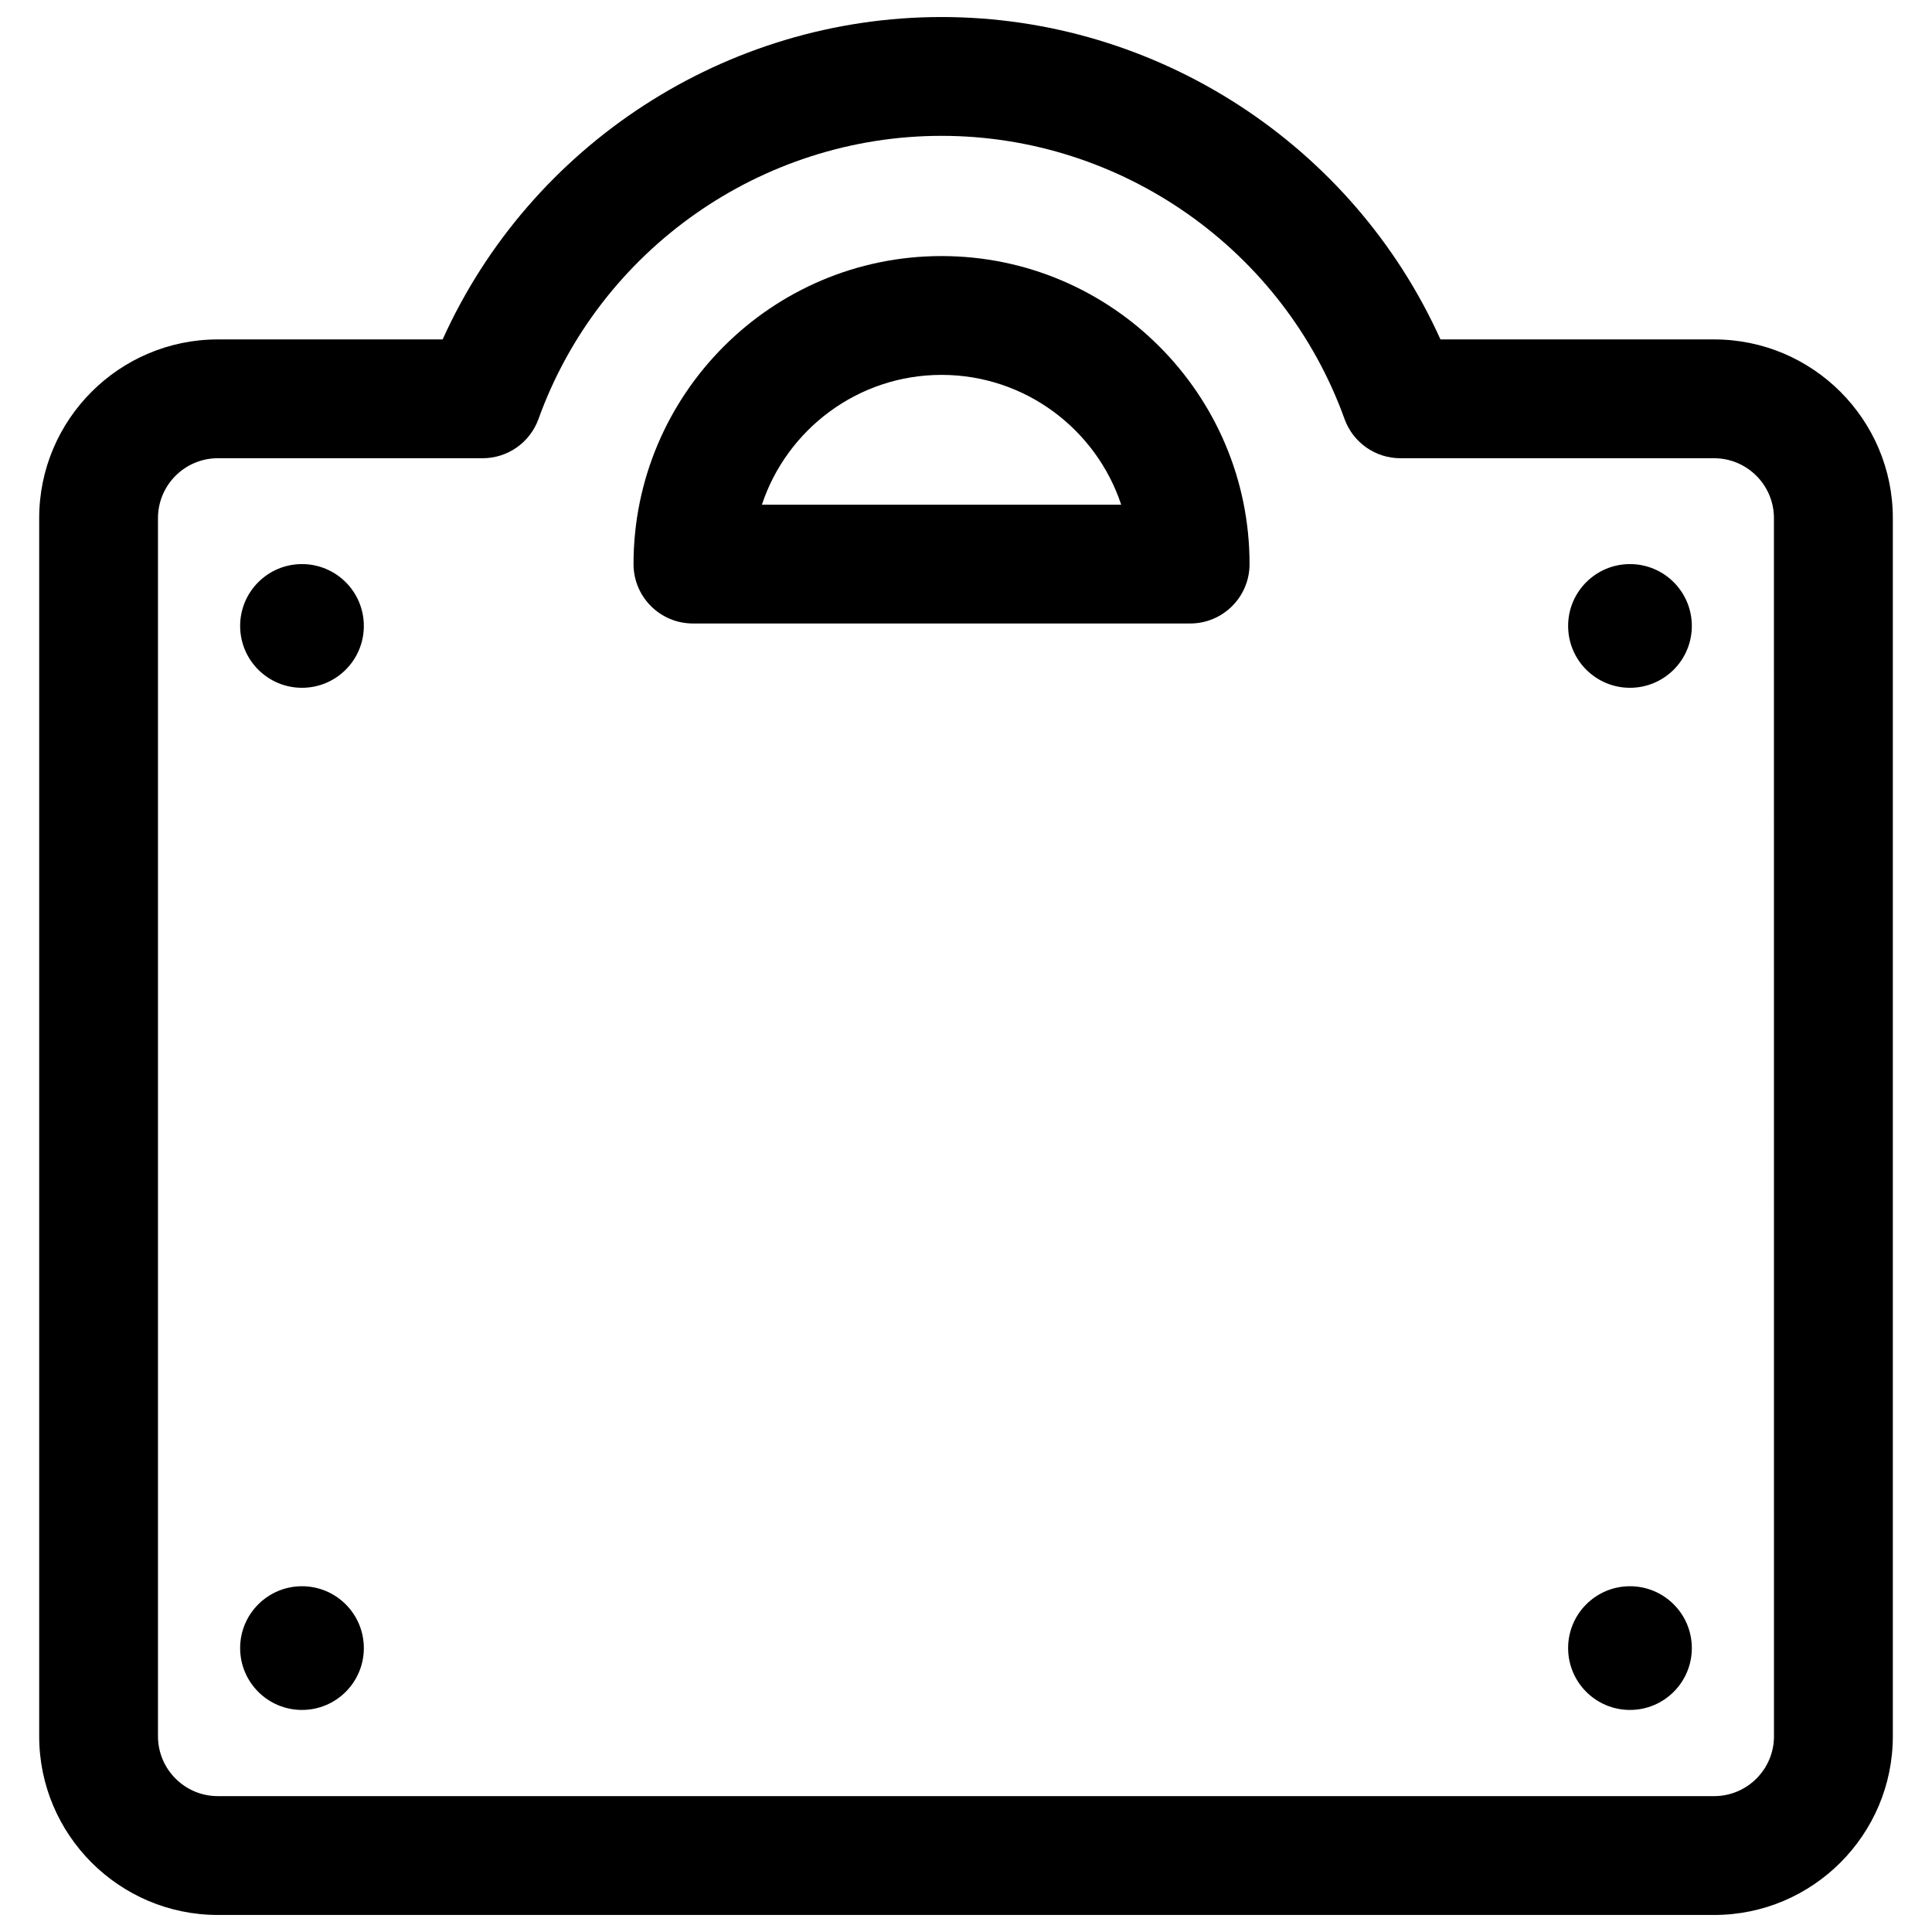 <?xml version="1.0" encoding="UTF-8"?>
<!-- Uploaded to: ICON Repo, www.iconrepo.com, Generator: ICON Repo Mixer Tools -->
<svg width="800px" height="800px" version="1.1" viewBox="144 144 512 512" xmlns="http://www.w3.org/2000/svg">
 <defs>
  <clipPath id="a">
   <path d="m154 148.09h492v503.81h-492z"/>
  </clipPath>
 </defs>
 <g clip-path="url(#a)">
  <path d="m598.26 233.95h-72.523c-23.238-51.531-75.031-85.438-132.21-85.438-57.188 0-108.98 33.906-132.22 85.438h-59.57c-26.109 0-47.352 21.242-47.352 47.352v322.83c0 26.109 21.242 47.352 47.352 47.352h396.53c26.109 0 47.352-21.242 47.352-47.352v-322.83c0-26.109-21.242-47.352-47.352-47.352zm15.863 370.18c0 8.75-7.117 15.863-15.863 15.863h-396.53c-8.75 0-15.863-7.117-15.863-15.863v-322.83c0-8.746 7.117-15.863 15.863-15.863h70.168c6.637 0 12.562-4.164 14.812-10.41 16.164-44.875 59.086-75.027 106.8-75.027s90.641 30.152 106.8 75.027c2.25 6.246 8.176 10.41 14.812 10.41h83.125c8.75 0 15.863 7.117 15.863 15.863z"/>
 </g>
 <path d="m393.52 211.86c-45.008 0-81.629 36.617-81.629 81.629 0 8.695 7.047 15.742 15.742 15.742h131.77c8.695 0 15.742-7.047 15.742-15.742 0.004-45.012-36.613-81.629-81.621-81.629zm-47.609 65.883c6.617-19.957 25.461-34.395 47.609-34.395 22.148 0 40.988 14.438 47.609 34.395z"/>
 <path d="m224.03 293.49c-9.051 0-16.391 7.34-16.391 16.391 0 9.051 7.34 16.391 16.391 16.391 9.055 0 16.391-7.34 16.391-16.391 0-9.055-7.34-16.391-16.391-16.391z"/>
 <path d="m575.96 293.49c-9.055 0-16.391 7.34-16.391 16.391 0 9.051 7.34 16.391 16.391 16.391 9.051 0 16.391-7.34 16.391-16.391 0-9.055-7.336-16.391-16.391-16.391z"/>
 <path d="m224.03 564.37c-9.051 0-16.391 7.34-16.391 16.391 0 9.055 7.34 16.391 16.391 16.391 9.055 0 16.391-7.34 16.391-16.391 0-9.051-7.34-16.391-16.391-16.391z"/>
 <path d="m575.96 564.37c-9.055 0-16.391 7.34-16.391 16.391 0 9.055 7.34 16.391 16.391 16.391 9.051 0 16.391-7.34 16.391-16.391 0-9.051-7.336-16.391-16.391-16.391z"/>
</svg>